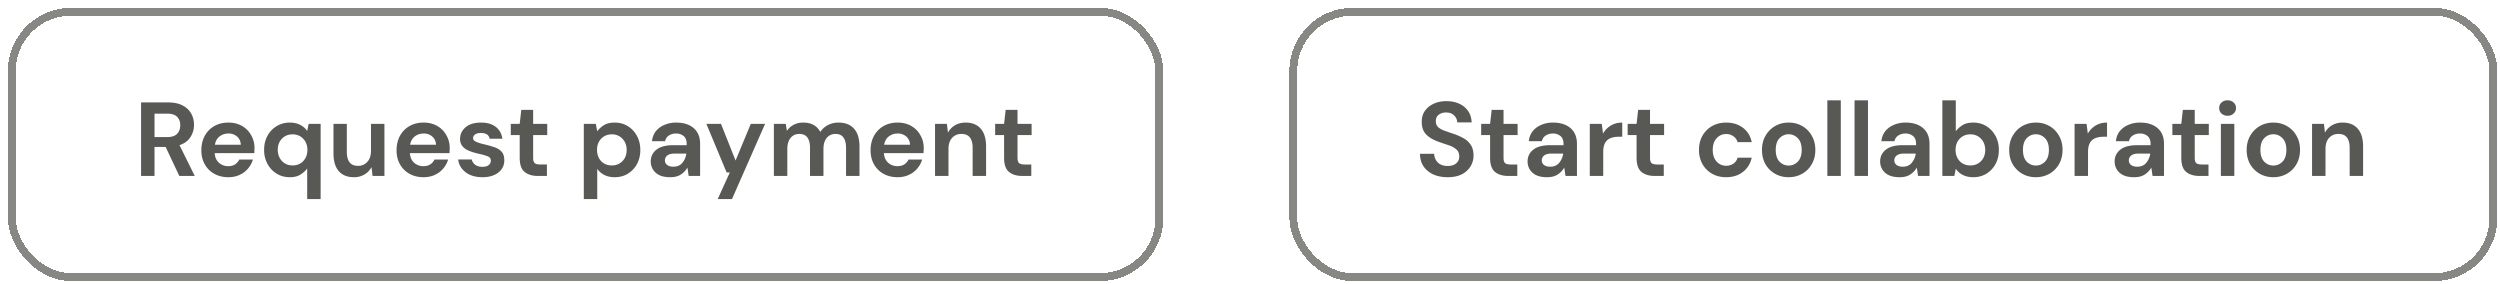 <svg xmlns="http://www.w3.org/2000/svg" width="238" height="27" fill="none"><g filter="url(#a)"><rect width="110" height="26" fill="#fff" rx="6" shape-rendering="crispEdges"/><path fill="#585855" d="M12.68 16V9h2.57c.56 0 1.02.097 1.38.29.367.187.64.443.82.77.18.32.27.677.27 1.07 0 .427-.113.817-.34 1.17-.22.353-.567.61-1.04.77L17.79 16h-1.47l-1.3-2.76h-1.06V16h-1.28zm1.28-3.7h1.21c.427 0 .74-.103.94-.31.2-.207.3-.48.3-.82 0-.333-.1-.6-.3-.8-.193-.2-.51-.3-.95-.3h-1.2v2.23zm7.028 3.82c-.5 0-.944-.107-1.33-.32a2.316 2.316 0 0 1-.91-.9c-.22-.387-.33-.833-.33-1.34 0-.513.106-.97.32-1.37.22-.4.52-.71.9-.93.386-.227.84-.34 1.36-.34.486 0 .916.107 1.29.32.373.213.663.507.87.88a2.4 2.4 0 0 1 .32 1.23c0 .073-.004.15-.01.23 0 .08-.004.163-.01.25h-3.77c.026.387.16.69.4.91.246.22.543.33.89.33.26 0 .476-.057.65-.17.18-.12.313-.273.4-.46h1.3c-.094.313-.25.6-.47.86a2.26 2.26 0 0 1-.8.6c-.314.147-.67.22-1.07.22zm.01-4.16c-.314 0-.59.09-.83.27-.24.173-.394.44-.46.8h2.47c-.02-.327-.14-.587-.36-.78a1.198 1.198 0 0 0-.82-.29zm7.496 6.24v-2.91c-.16.22-.373.413-.64.58-.26.167-.6.25-1.02.25-.466 0-.883-.113-1.25-.34a2.436 2.436 0 0 1-.87-.93 2.765 2.765 0 0 1-.32-1.34c0-.5.107-.943.32-1.33a2.373 2.373 0 0 1 2.12-1.26c.374 0 .7.07.98.21.28.14.507.337.68.59l.14-.68h1.14v7.16h-1.28zm-1.39-3.2c.414 0 .75-.137 1.01-.41.267-.28.4-.637.4-1.07 0-.433-.133-.787-.4-1.06-.26-.28-.596-.42-1.01-.42-.406 0-.743.137-1.01.41-.266.273-.4.627-.4 1.06 0 .433.134.79.4 1.07.267.28.604.42 1.01.42zm5.834 1.12c-.62 0-1.1-.193-1.44-.58-.334-.387-.5-.953-.5-1.7v-2.8h1.27v2.68c0 .427.086.753.26.98.173.227.446.34.82.34.353 0 .643-.127.87-.38.233-.253.35-.607.35-1.06v-2.56h1.28V16h-1.13l-.1-.84a1.734 1.734 0 0 1-.67.7 1.92 1.92 0 0 1-1.01.26zm6.634 0c-.5 0-.944-.107-1.33-.32a2.316 2.316 0 0 1-.91-.9c-.22-.387-.33-.833-.33-1.34 0-.513.106-.97.32-1.37.22-.4.52-.71.9-.93.386-.227.84-.34 1.36-.34.486 0 .916.107 1.29.32.373.213.663.507.87.88a2.4 2.4 0 0 1 .32 1.23c0 .073-.004.15-.01.23 0 .08-.004.163-.01.25h-3.77c.026.387.16.69.4.91.246.22.543.33.89.33.26 0 .476-.057.65-.17.18-.12.313-.273.4-.46h1.3c-.094.313-.25.6-.47.86a2.26 2.26 0 0 1-.8.6c-.314.147-.67.22-1.07.22zm.01-4.16c-.314 0-.59.09-.83.27-.24.173-.394.44-.46.8h2.47c-.02-.327-.14-.587-.36-.78a1.198 1.198 0 0 0-.82-.29zm5.606 4.16c-.44 0-.826-.07-1.16-.21a2.045 2.045 0 0 1-.8-.6c-.2-.253-.32-.547-.36-.88h1.29c.04.193.147.36.32.5.18.133.41.2.69.2.28 0 .484-.057.61-.17a.502.502 0 0 0 .2-.39c0-.213-.093-.357-.28-.43a4.537 4.537 0 0 0-.78-.23 8.513 8.513 0 0 1-.65-.17 3.339 3.339 0 0 1-.61-.25 1.413 1.413 0 0 1-.44-.4 1.059 1.059 0 0 1-.17-.61c0-.44.174-.81.52-1.11.354-.3.847-.45 1.48-.45.587 0 1.054.137 1.4.41.354.273.564.65.63 1.13h-1.21c-.073-.367-.35-.55-.83-.55-.24 0-.426.047-.56.14a.42.42 0 0 0-.19.35c0 .147.097.263.29.35.194.087.45.167.77.24.347.08.664.17.95.27.294.093.527.237.7.43.174.187.26.457.26.81.007.307-.073.583-.24.83-.166.247-.406.44-.72.58-.313.14-.683.21-1.11.21zm5.258-.12c-.52 0-.937-.127-1.25-.38-.313-.253-.47-.703-.47-1.35v-2.16h-.85v-1.07h.85l.15-1.33h1.13v1.33h1.34v1.07h-1.34v2.17c0 .24.05.407.15.5.107.087.287.13.54.13h.62V16h-.87zm4.382 2.2v-7.16h1.14l.14.71c.16-.22.37-.413.63-.58.266-.167.61-.25 1.03-.25.466 0 .883.113 1.25.34.366.227.656.537.87.93.213.393.32.84.32 1.34 0 .5-.107.947-.32 1.34a2.455 2.455 0 0 1-.87.92c-.367.22-.784.33-1.25.33-.374 0-.7-.07-.98-.21a1.767 1.767 0 0 1-.68-.59v2.88h-1.28zm2.67-3.2c.406 0 .743-.137 1.01-.41.266-.273.4-.627.4-1.06 0-.433-.134-.79-.4-1.07a1.335 1.335 0 0 0-1.01-.42c-.414 0-.754.14-1.02.42-.26.273-.39.627-.39 1.06 0 .433.13.79.39 1.07.266.273.606.41 1.02.41zm5.563 1.12c-.426 0-.776-.067-1.05-.2a1.449 1.449 0 0 1-.61-.55 1.452 1.452 0 0 1-.2-.75c0-.46.18-.833.54-1.12.36-.287.9-.43 1.62-.43h1.26v-.12c0-.34-.096-.59-.29-.75a1.092 1.092 0 0 0-.72-.24c-.26 0-.486.063-.68.19a.78.78 0 0 0-.36.54h-1.25c.034-.36.154-.673.36-.94a2.04 2.04 0 0 1 .82-.61 2.75 2.75 0 0 1 1.12-.22c.707 0 1.264.177 1.67.53.407.353.61.853.61 1.5V16h-1.09l-.12-.8a1.834 1.834 0 0 1-.62.66c-.26.173-.596.26-1.01.26zm.29-1c.367 0 .65-.12.85-.36.207-.24.337-.537.39-.89h-1.09c-.34 0-.583.063-.73.19a.558.558 0 0 0-.22.45c0 .193.073.343.22.45.147.107.34.16.58.16zm4.226 3.08 1.15-2.53h-.3l-1.93-4.63h1.39l1.39 3.49 1.45-3.49h1.36l-3.15 7.16h-1.36zm5.346-2.2v-4.96h1.13l.11.67c.16-.24.37-.43.63-.57.267-.147.574-.22.92-.22.767 0 1.31.297 1.63.89.18-.273.42-.49.72-.65.307-.16.64-.24 1-.24.647 0 1.144.193 1.49.58.347.387.52.953.52 1.7V16h-1.28v-2.68c0-.427-.083-.753-.25-.98-.16-.227-.41-.34-.75-.34-.346 0-.626.127-.84.38-.206.253-.31.607-.31 1.06V16h-1.28v-2.68c0-.427-.083-.753-.25-.98-.166-.227-.423-.34-.77-.34-.34 0-.616.127-.83.38-.206.253-.31.607-.31 1.06V16h-1.28zm11.776.12c-.5 0-.944-.107-1.33-.32a2.315 2.315 0 0 1-.91-.9c-.22-.387-.33-.833-.33-1.34 0-.513.106-.97.32-1.37.22-.4.52-.71.9-.93.386-.227.84-.34 1.36-.34.486 0 .916.107 1.29.32.373.213.663.507.87.88.213.367.32.777.32 1.23 0 .073-.004.15-.01.23 0 .08-.004.163-.01.25h-3.77c.026.387.16.69.4.91.246.22.543.33.89.33.26 0 .476-.057.65-.17.18-.12.313-.273.4-.46h1.3c-.094.313-.25.6-.47.86-.214.253-.48.453-.8.6-.314.147-.67.22-1.07.22zm.01-4.16c-.314 0-.59.09-.83.27-.24.173-.394.44-.46.8h2.47c-.02-.327-.14-.587-.36-.78a1.198 1.198 0 0 0-.82-.29zM88.265 16v-4.96h1.13l.1.84c.154-.293.374-.527.66-.7.294-.173.637-.26 1.03-.26.614 0 1.09.193 1.43.58.34.387.51.953.51 1.7V16h-1.28v-2.68c0-.427-.086-.753-.26-.98-.173-.227-.443-.34-.81-.34-.36 0-.656.127-.89.38-.226.253-.34.607-.34 1.06V16h-1.28zm8.294 0c-.52 0-.936-.127-1.25-.38-.313-.253-.47-.703-.47-1.35v-2.16h-.85v-1.07h.85l.15-1.33h1.13v1.33h1.34v1.07h-1.34v2.17c0 .24.05.407.15.5.107.087.287.13.54.13h.62V16h-.87z"/><rect width="109.25" height="25.25" x=".375" y=".375" stroke="#878784" stroke-width=".75" rx="5.625" shape-rendering="crispEdges"/></g><g filter="url(#b)"><rect width="115" height="26" x="122" fill="#fff" rx="6" shape-rendering="crispEdges"/><path fill="#585855" d="M137.07 16.12c-.513 0-.967-.087-1.36-.26a2.24 2.24 0 0 1-.93-.76c-.227-.333-.343-.737-.35-1.21h1.35c.013.327.13.603.35.83.227.22.537.33.93.33.34 0 .61-.08.81-.24.2-.167.3-.387.3-.66 0-.287-.09-.51-.27-.67a1.943 1.943 0 0 0-.7-.39l-.94-.32c-.54-.187-.953-.427-1.24-.72-.28-.293-.42-.683-.42-1.17-.007-.413.09-.767.29-1.06.207-.3.487-.53.84-.69.353-.167.76-.25 1.22-.25.467 0 .877.083 1.23.25.36.167.64.4.84.7.207.3.317.657.33 1.07h-1.37a.93.93 0 0 0-.29-.65c-.18-.193-.433-.29-.76-.29a1.095 1.095 0 0 0-.71.21c-.187.14-.28.347-.28.62 0 .233.073.42.22.56.147.133.347.247.6.34.253.093.543.193.87.3.347.12.663.26.95.42.287.16.517.373.69.64.173.26.26.597.26 1.01 0 .367-.093.707-.28 1.02a2.047 2.047 0 0 1-.83.76c-.367.187-.817.28-1.35.28zm5.757-.12c-.52 0-.937-.127-1.25-.38-.314-.253-.47-.703-.47-1.35v-2.16h-.85v-1.07h.85l.15-1.33h1.13v1.33h1.34v1.07h-1.34v2.17c0 .24.05.407.15.5.106.087.286.13.54.13h.62V16h-.87zm3.709.12c-.427 0-.777-.067-1.05-.2a1.443 1.443 0 0 1-.61-.55 1.446 1.446 0 0 1-.2-.75c0-.46.18-.833.54-1.12.36-.287.9-.43 1.62-.43h1.26v-.12c0-.34-.097-.59-.29-.75a1.094 1.094 0 0 0-.72-.24c-.26 0-.487.063-.68.19a.775.775 0 0 0-.36.54h-1.25a1.76 1.76 0 0 1 .36-.94c.213-.267.486-.47.82-.61.333-.147.706-.22 1.12-.22.706 0 1.263.177 1.67.53.406.353.61.853.61 1.5V16h-1.09l-.12-.8a1.842 1.842 0 0 1-.62.66c-.26.173-.597.26-1.01.26zm.29-1c.366 0 .65-.12.85-.36.206-.24.336-.537.39-.89h-1.09c-.34 0-.584.063-.73.19a.558.558 0 0 0-.22.45c0 .193.073.343.22.45.146.107.34.16.58.16zm3.771.88v-4.96h1.14l.12.93c.18-.32.424-.573.73-.76.314-.193.68-.29 1.1-.29v1.35h-.36c-.28 0-.53.043-.75.13-.22.087-.393.237-.52.45-.12.213-.18.51-.18.89V16h-1.28zm6.175 0c-.52 0-.937-.127-1.25-.38-.313-.253-.47-.703-.47-1.35v-2.16h-.85v-1.07h.85l.15-1.33h1.13v1.33h1.34v1.07h-1.34v2.17c0 .24.05.407.15.5.107.087.287.13.54.13h.62V16h-.87zm6.812.12c-.507 0-.953-.11-1.34-.33a2.438 2.438 0 0 1-.92-.92 2.718 2.718 0 0 1-.33-1.35c0-.507.11-.957.33-1.35.227-.393.533-.7.92-.92.387-.22.833-.33 1.34-.33.633 0 1.167.167 1.6.5.433.327.71.78.83 1.36h-1.35a.96.96 0 0 0-.4-.56 1.143 1.143 0 0 0-.69-.21c-.353 0-.653.133-.9.4s-.37.637-.37 1.11c0 .473.123.843.37 1.11.247.267.547.4.9.4.267 0 .497-.067.69-.2a.961.961 0 0 0 .4-.57h1.35c-.12.56-.397 1.01-.83 1.35-.433.34-.967.51-1.6.51zm5.946 0c-.48 0-.913-.11-1.3-.33a2.484 2.484 0 0 1-.91-.91c-.22-.393-.33-.847-.33-1.36 0-.513.113-.963.34-1.35.227-.393.53-.7.91-.92.387-.22.82-.33 1.3-.33.473 0 .9.11 1.28.33.387.22.69.527.91.92.227.387.34.837.34 1.35 0 .513-.113.967-.34 1.36-.22.387-.523.69-.91.91-.387.22-.817.33-1.29.33zm0-1.11c.333 0 .623-.123.87-.37.247-.253.37-.627.37-1.12 0-.493-.123-.863-.37-1.11a1.187 1.187 0 0 0-1.74 0c-.24.247-.36.617-.36 1.11 0 .493.12.867.36 1.12.247.247.537.37.87.37zm3.684.99V8.8h1.28V16h-1.28zm2.588 0V8.8h1.28V16h-1.28zm4.298.12c-.426 0-.776-.067-1.05-.2a1.455 1.455 0 0 1-.61-.55 1.455 1.455 0 0 1-.2-.75c0-.46.18-.833.54-1.12.36-.287.9-.43 1.62-.43h1.26v-.12c0-.34-.096-.59-.29-.75a1.09 1.09 0 0 0-.72-.24c-.26 0-.486.063-.68.19a.782.782 0 0 0-.36.54h-1.25c.034-.36.154-.673.36-.94.214-.267.487-.47.82-.61a2.75 2.75 0 0 1 1.12-.22c.707 0 1.264.177 1.67.53.407.353.61.853.61 1.5V16h-1.09l-.12-.8a1.825 1.825 0 0 1-.62.66c-.26.173-.596.26-1.01.26zm.29-1c.367 0 .65-.12.85-.36a1.72 1.72 0 0 0 .39-.89h-1.09c-.34 0-.583.063-.73.19a.56.56 0 0 0-.22.45c0 .193.074.343.22.45.147.107.34.16.58.16zm6.712 1c-.374 0-.7-.07-.98-.21a1.764 1.764 0 0 1-.68-.59l-.14.68h-1.14V8.8h1.28v2.95c.16-.22.37-.413.63-.58.266-.167.61-.25 1.03-.25.466 0 .883.113 1.25.34.366.227.656.537.87.93.213.393.32.84.32 1.34 0 .5-.107.947-.32 1.34a2.466 2.466 0 0 1-.87.92c-.367.22-.784.33-1.25.33zm-.27-1.12c.406 0 .743-.137 1.01-.41.266-.273.4-.627.4-1.06 0-.433-.134-.79-.4-1.07a1.337 1.337 0 0 0-1.01-.42c-.414 0-.754.14-1.02.42-.26.273-.39.627-.39 1.06 0 .433.13.79.39 1.07.266.273.606.41 1.02.41zm6.233 1.12c-.48 0-.913-.11-1.3-.33a2.484 2.484 0 0 1-.91-.91c-.22-.393-.33-.847-.33-1.36 0-.513.113-.963.34-1.35.227-.393.53-.7.91-.92.387-.22.82-.33 1.3-.33.473 0 .9.11 1.28.33.387.22.69.527.91.92.227.387.34.837.34 1.35 0 .513-.113.967-.34 1.36-.22.387-.523.69-.91.91-.387.22-.817.33-1.29.33zm0-1.11c.333 0 .623-.123.87-.37.247-.253.37-.627.37-1.12 0-.493-.123-.863-.37-1.11a1.187 1.187 0 0 0-1.74 0c-.24.247-.36.617-.36 1.11 0 .493.12.867.36 1.12.247.247.537.37.87.37zm3.685.99v-4.96h1.14l.12.93c.18-.32.423-.573.73-.76.313-.193.68-.29 1.1-.29v1.35h-.36c-.28 0-.53.043-.75.13-.22.087-.394.237-.52.45-.12.213-.18.51-.18.89V16h-1.28zm5.674.12c-.426 0-.776-.067-1.05-.2a1.455 1.455 0 0 1-.61-.55 1.455 1.455 0 0 1-.2-.75c0-.46.18-.833.54-1.12.36-.287.9-.43 1.62-.43h1.26v-.12c0-.34-.096-.59-.29-.75a1.09 1.09 0 0 0-.72-.24c-.26 0-.486.063-.68.19a.782.782 0 0 0-.36.54h-1.25c.034-.36.154-.673.36-.94.214-.267.487-.47.82-.61a2.75 2.75 0 0 1 1.12-.22c.707 0 1.264.177 1.67.53.407.353.61.853.61 1.5V16h-1.09l-.12-.8a1.825 1.825 0 0 1-.62.66c-.26.173-.596.26-1.01.26zm.29-1c.367 0 .65-.12.85-.36a1.72 1.72 0 0 0 .39-.89h-1.09c-.34 0-.583.063-.73.19a.56.56 0 0 0-.22.45c0 .193.074.343.22.45.147.107.34.16.58.16zm5.914.88c-.52 0-.937-.127-1.25-.38-.314-.253-.47-.703-.47-1.35v-2.16h-.85v-1.07h.85l.15-1.33h1.13v1.33h1.34v1.07h-1.34v2.17c0 .24.05.407.15.5.106.087.286.13.54.13h.62V16h-.87zm2.689-5.73a.826.826 0 0 1-.58-.21.7.7 0 0 1-.22-.53c0-.213.073-.387.22-.52a.826.826 0 0 1 .58-.21c.233 0 .423.07.57.21.153.133.23.307.23.52 0 .213-.077.39-.23.53a.793.793 0 0 1-.57.21zm-.64 5.73v-4.96h1.28V16h-1.28zm4.996.12c-.48 0-.914-.11-1.3-.33a2.477 2.477 0 0 1-.91-.91c-.22-.393-.33-.847-.33-1.36 0-.513.113-.963.34-1.35.226-.393.53-.7.91-.92.386-.22.82-.33 1.3-.33.473 0 .9.11 1.28.33.386.22.69.527.91.92.226.387.34.837.34 1.35 0 .513-.114.967-.34 1.36a2.39 2.39 0 0 1-.91.91c-.387.22-.817.33-1.29.33zm0-1.11c.333 0 .623-.123.87-.37.246-.253.37-.627.37-1.12 0-.493-.124-.863-.37-1.11a1.186 1.186 0 0 0-1.74 0c-.24.247-.36.617-.36 1.11 0 .493.12.867.36 1.12.246.247.536.37.87.37zm3.684.99v-4.96h1.13l.1.84a1.75 1.75 0 0 1 .66-.7 1.99 1.99 0 0 1 1.03-.26c.613 0 1.09.193 1.43.58.34.387.51.953.51 1.7V16h-1.28v-2.68c0-.427-.087-.753-.26-.98-.173-.227-.443-.34-.81-.34-.36 0-.657.127-.89.38-.227.253-.34.607-.34 1.06V16h-1.28z"/><rect width="114.25" height="25.25" x="122.375" y=".375" stroke="#878784" stroke-width=".75" rx="5.625" shape-rendering="crispEdges"/></g><defs><filter id="a" width="110.75" height="26.75" x="0" y="0" color-interpolation-filters="sRGB" filterUnits="userSpaceOnUse"><feFlood flood-opacity="0" result="BackgroundImageFix"/><feColorMatrix in="SourceAlpha" result="hardAlpha" values="0 0 0 0 0 0 0 0 0 0 0 0 0 0 0 0 0 0 127 0"/><feOffset dx=".75" dy=".75"/><feComposite in2="hardAlpha" operator="out"/><feColorMatrix values="0 0 0 0 0.529 0 0 0 0 0.529 0 0 0 0 0.518 0 0 0 1 0"/><feBlend in2="BackgroundImageFix" result="effect1_dropShadow_1_3313"/><feBlend in="SourceGraphic" in2="effect1_dropShadow_1_3313" result="shape"/></filter><filter id="b" width="115.75" height="26.75" x="122" y="0" color-interpolation-filters="sRGB" filterUnits="userSpaceOnUse"><feFlood flood-opacity="0" result="BackgroundImageFix"/><feColorMatrix in="SourceAlpha" result="hardAlpha" values="0 0 0 0 0 0 0 0 0 0 0 0 0 0 0 0 0 0 127 0"/><feOffset dx=".75" dy=".75"/><feComposite in2="hardAlpha" operator="out"/><feColorMatrix values="0 0 0 0 0.529 0 0 0 0 0.529 0 0 0 0 0.518 0 0 0 1 0"/><feBlend in2="BackgroundImageFix" result="effect1_dropShadow_1_3313"/><feBlend in="SourceGraphic" in2="effect1_dropShadow_1_3313" result="shape"/></filter></defs></svg>